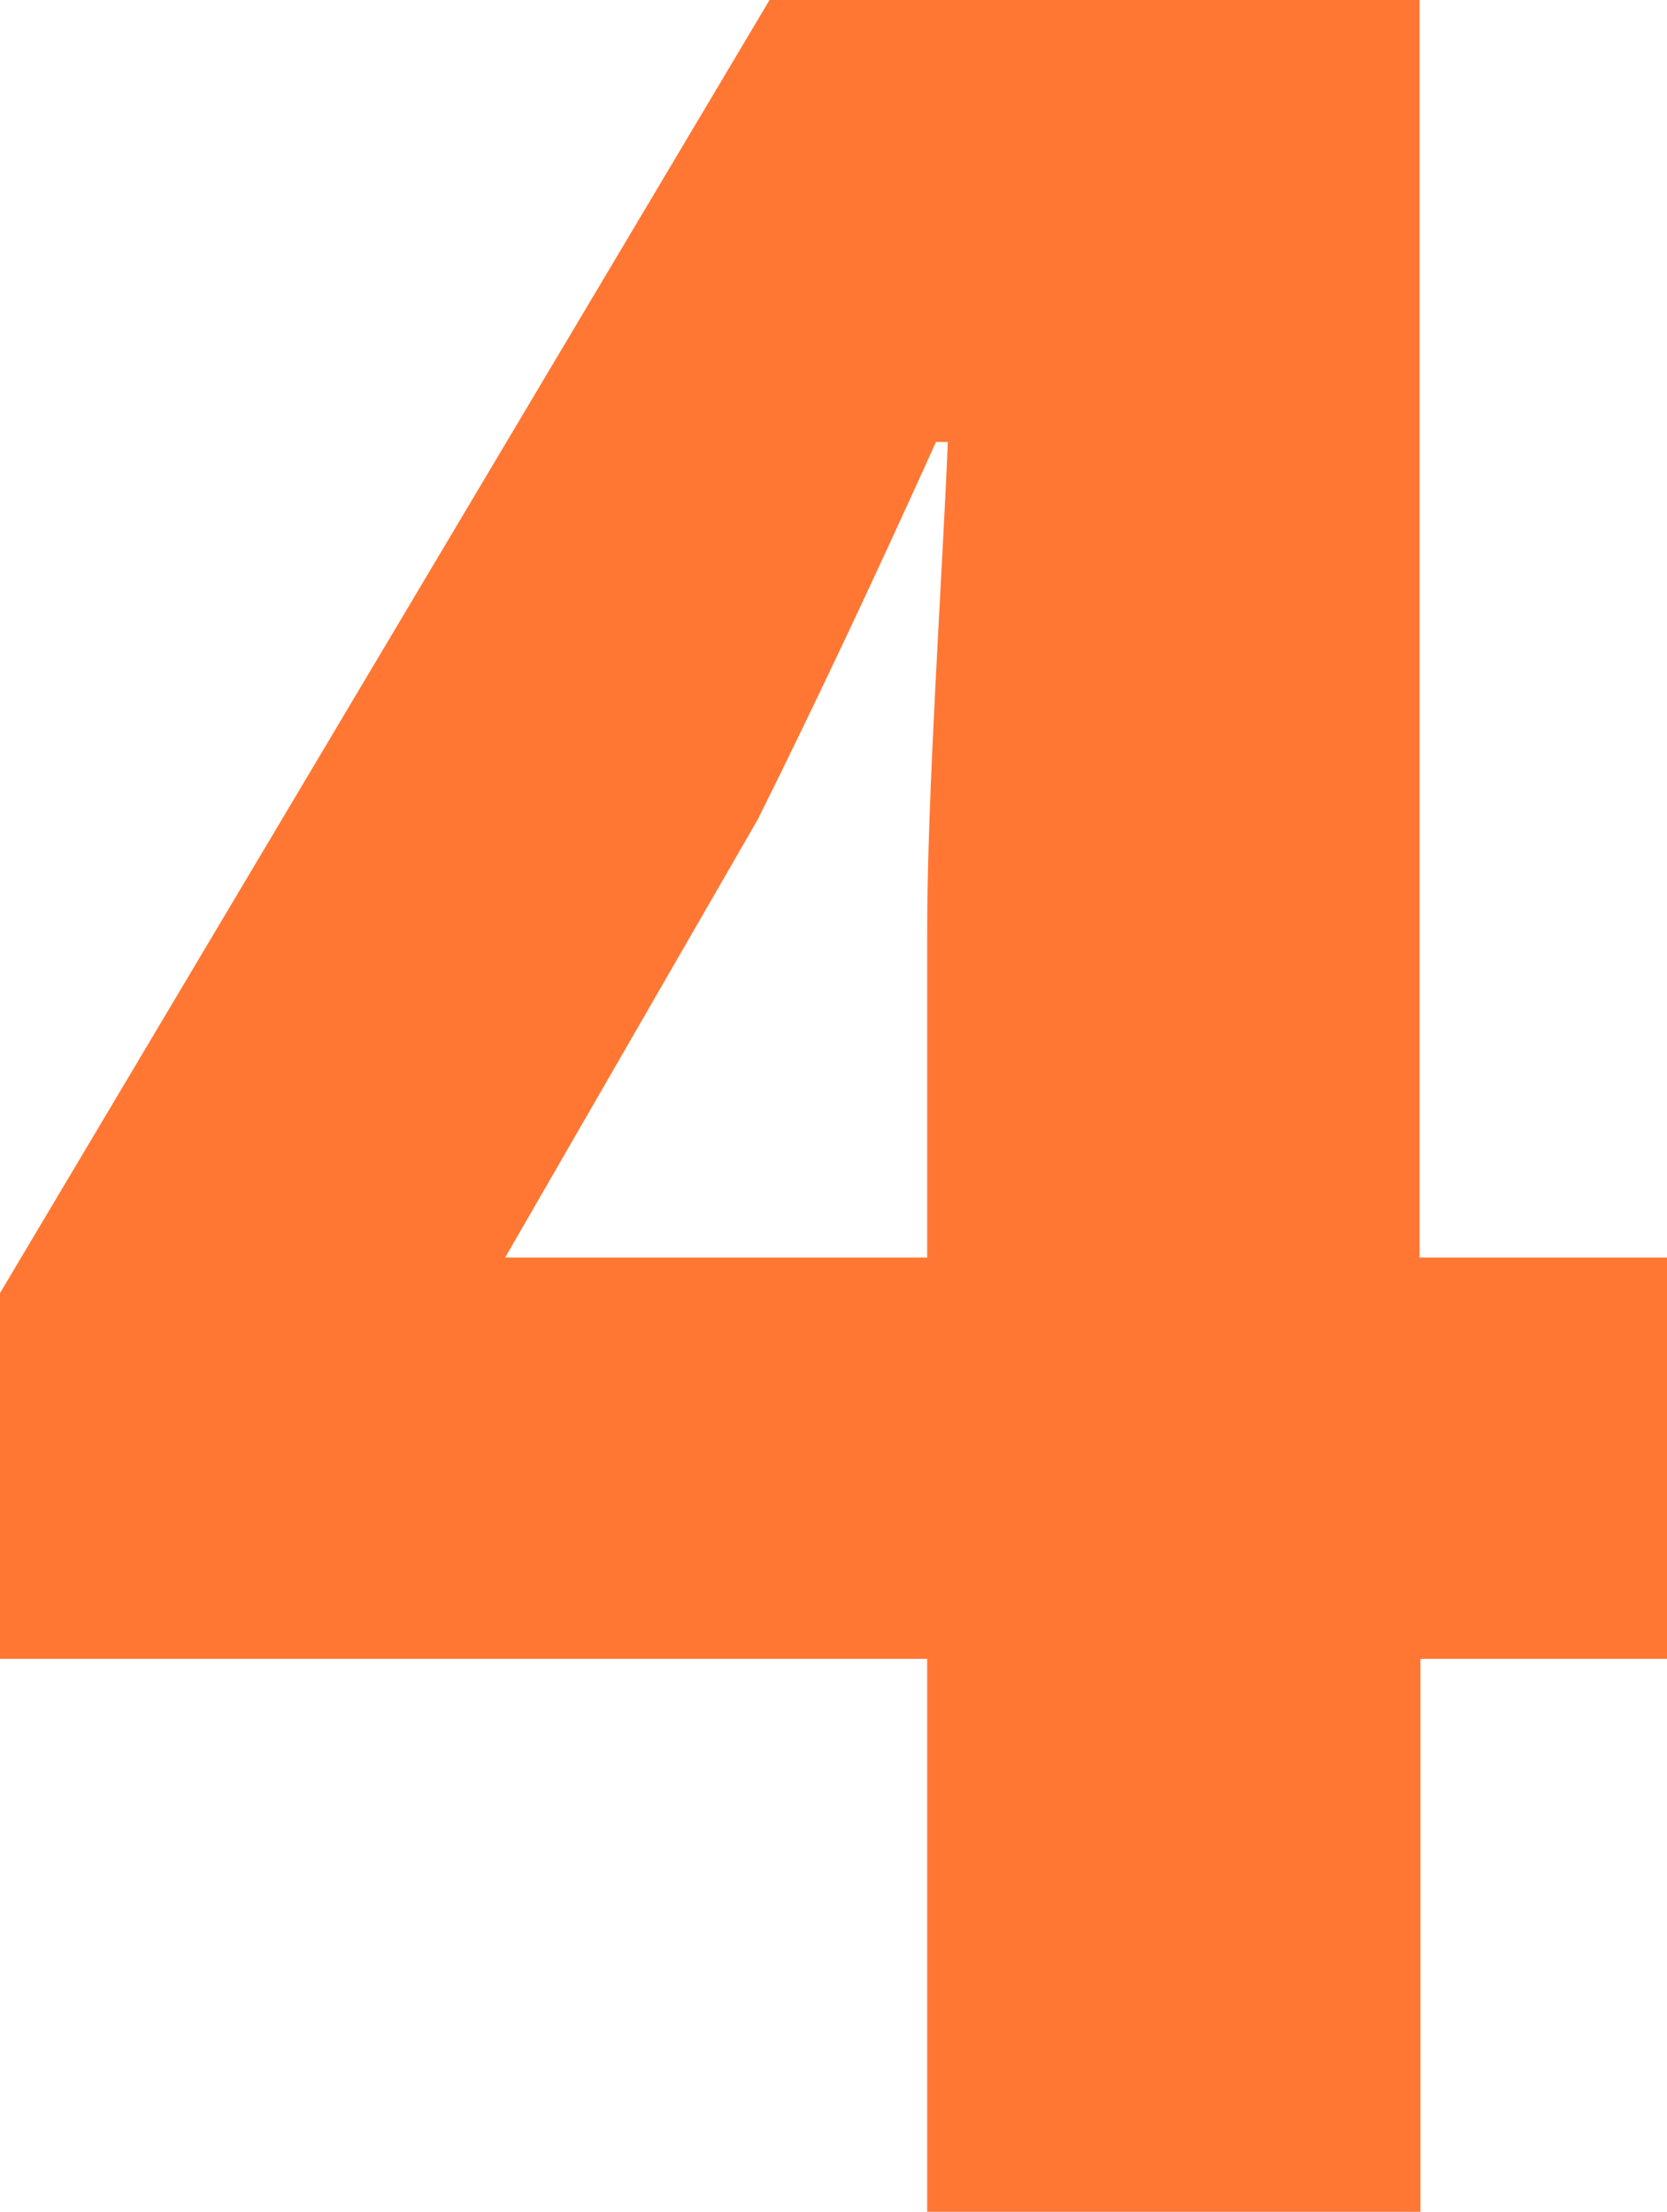 <svg viewBox="0 0 71.81 95.24" xmlns="http://www.w3.org/2000/svg">
	<title>资源 6</title>
	<path id="compoundImage" idx="0" d="M71.81,71.43H61.19V95.24H39.94V71.43H0V55.68L33.15,0h28V54.15H71.81ZM39.94,54.15v-14c0-6,.64-15.1.89-21.12h-.51c-2.43,5.38-5,10.88-7.68,16.26L21.76,54.15Z" fill="#f73"/>
</svg>